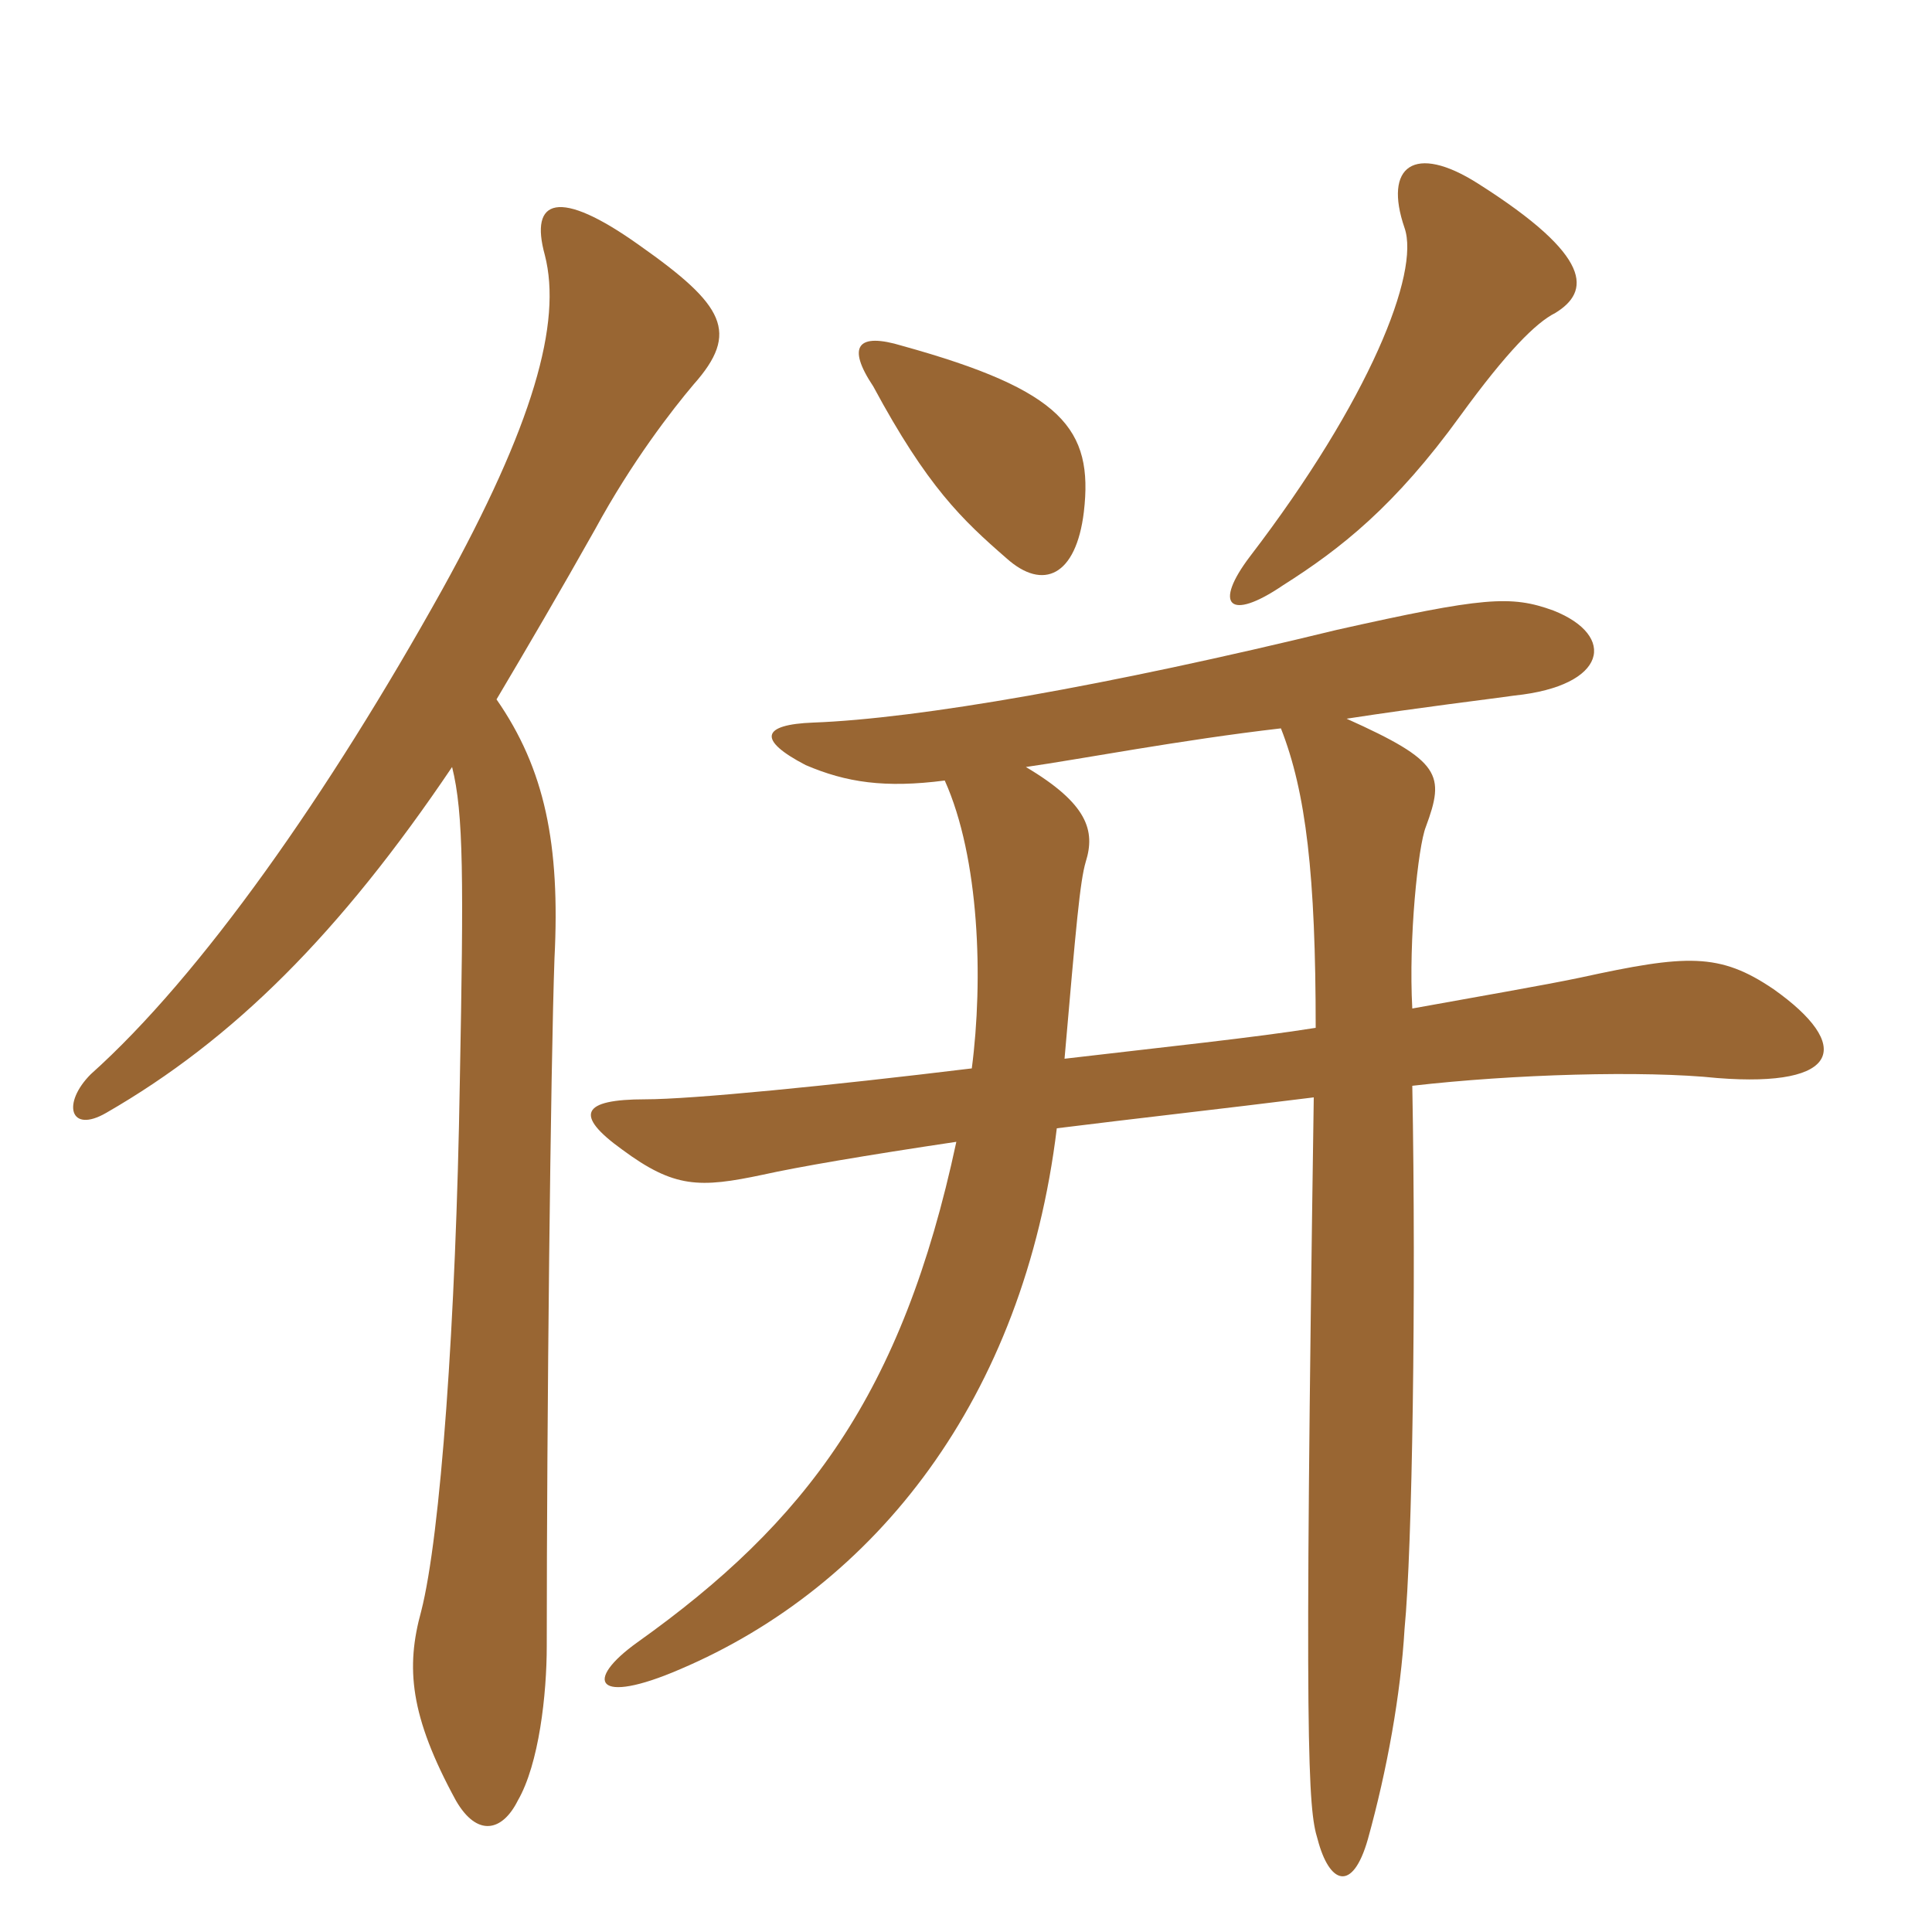 <svg xmlns="http://www.w3.org/2000/svg" xmlns:xlink="http://www.w3.org/1999/xlink" width="150" height="150"><path fill="#996633" padding="10" d="M38.55 54.30C40.95 50.25 43.50 45.90 46.20 41.10C49.05 35.85 52.20 31.80 53.85 29.85C57.45 25.80 56.25 23.70 49.65 19.05C43.35 14.55 41.10 15.45 42.30 19.80C43.65 25.05 41.40 33 34.35 45.75C25.50 61.65 15.60 75.75 7.05 83.40C4.80 85.65 5.40 88.05 8.25 86.40C18.15 80.70 26.40 72.45 35.10 59.55C36 63.15 36 68.25 35.70 84C35.40 102.60 34.20 119.25 32.70 125.10C31.50 129.45 31.80 133.20 35.40 139.80C37.05 142.65 39 142.20 40.20 139.80C41.85 136.95 42.45 131.55 42.45 127.80C42.45 110.10 42.75 82.80 43.05 74.40C43.50 65.55 42.30 59.70 38.55 54.30ZM99.45 56.55C101.40 61.50 102.15 67.95 102.15 79.80C97.50 80.55 90.30 81.30 82.65 82.20C83.55 71.85 83.85 68.40 84.30 66.90C85.05 64.50 84.45 62.40 79.65 59.55C83.85 58.95 91.65 57.45 99.45 56.55ZM73.35 60.60C76.05 66.60 76.35 76.05 75.45 82.95C64.35 84.30 53.70 85.35 50.10 85.35C45.15 85.35 44.55 86.55 48.30 89.25C52.35 92.25 54.30 92.25 59.25 91.20C61.95 90.60 67.20 89.70 74.25 88.65C70.05 108.30 62.55 118.20 49.50 127.50C45.30 130.50 46.20 132.45 52.80 129.60C67.95 123.15 79.50 108.60 82.05 87.60C88.05 86.85 94.80 86.10 102 85.20C101.25 136.05 101.55 140.40 102.30 142.80C103.20 146.25 105 147 106.20 142.80C107.70 137.40 108.75 131.55 109.05 126.45C109.65 120.30 109.95 100.50 109.65 84.30C117.45 83.40 127.65 83.10 133.35 83.70C142.95 84.45 143.85 81.15 137.70 76.80C133.50 73.95 130.95 74.10 122.70 75.90C119.85 76.50 114.60 77.40 109.65 78.30C109.35 72.90 110.10 65.70 110.70 64.20C112.20 60.15 111.90 59.10 104.55 55.80C110.40 54.90 115.50 54.30 117.60 54C124.80 53.25 125.55 49.35 120.60 47.40C117.30 46.20 115.20 46.35 103.80 48.90C85.95 53.25 71.25 55.80 63.15 56.10C59.10 56.25 58.80 57.45 62.55 59.40C65.70 60.75 68.70 61.20 73.35 60.60ZM84.15 39.75C84.90 33.30 82.50 30.30 70.05 26.85C66.60 25.80 65.70 26.85 67.80 30C72 37.80 74.70 40.35 78.15 43.35C81 45.90 83.55 44.70 84.15 39.75ZM120.75 24.30C123.45 22.65 123.75 19.95 114.75 14.25C109.80 11.10 107.40 12.90 109.05 17.70C110.25 21.15 106.35 31.05 97.05 43.20C94.20 46.95 95.40 48.30 99.60 45.45C104.10 42.60 108.30 39.30 113.40 32.25C117 27.30 119.25 25.05 120.75 24.30Z"/></svg>